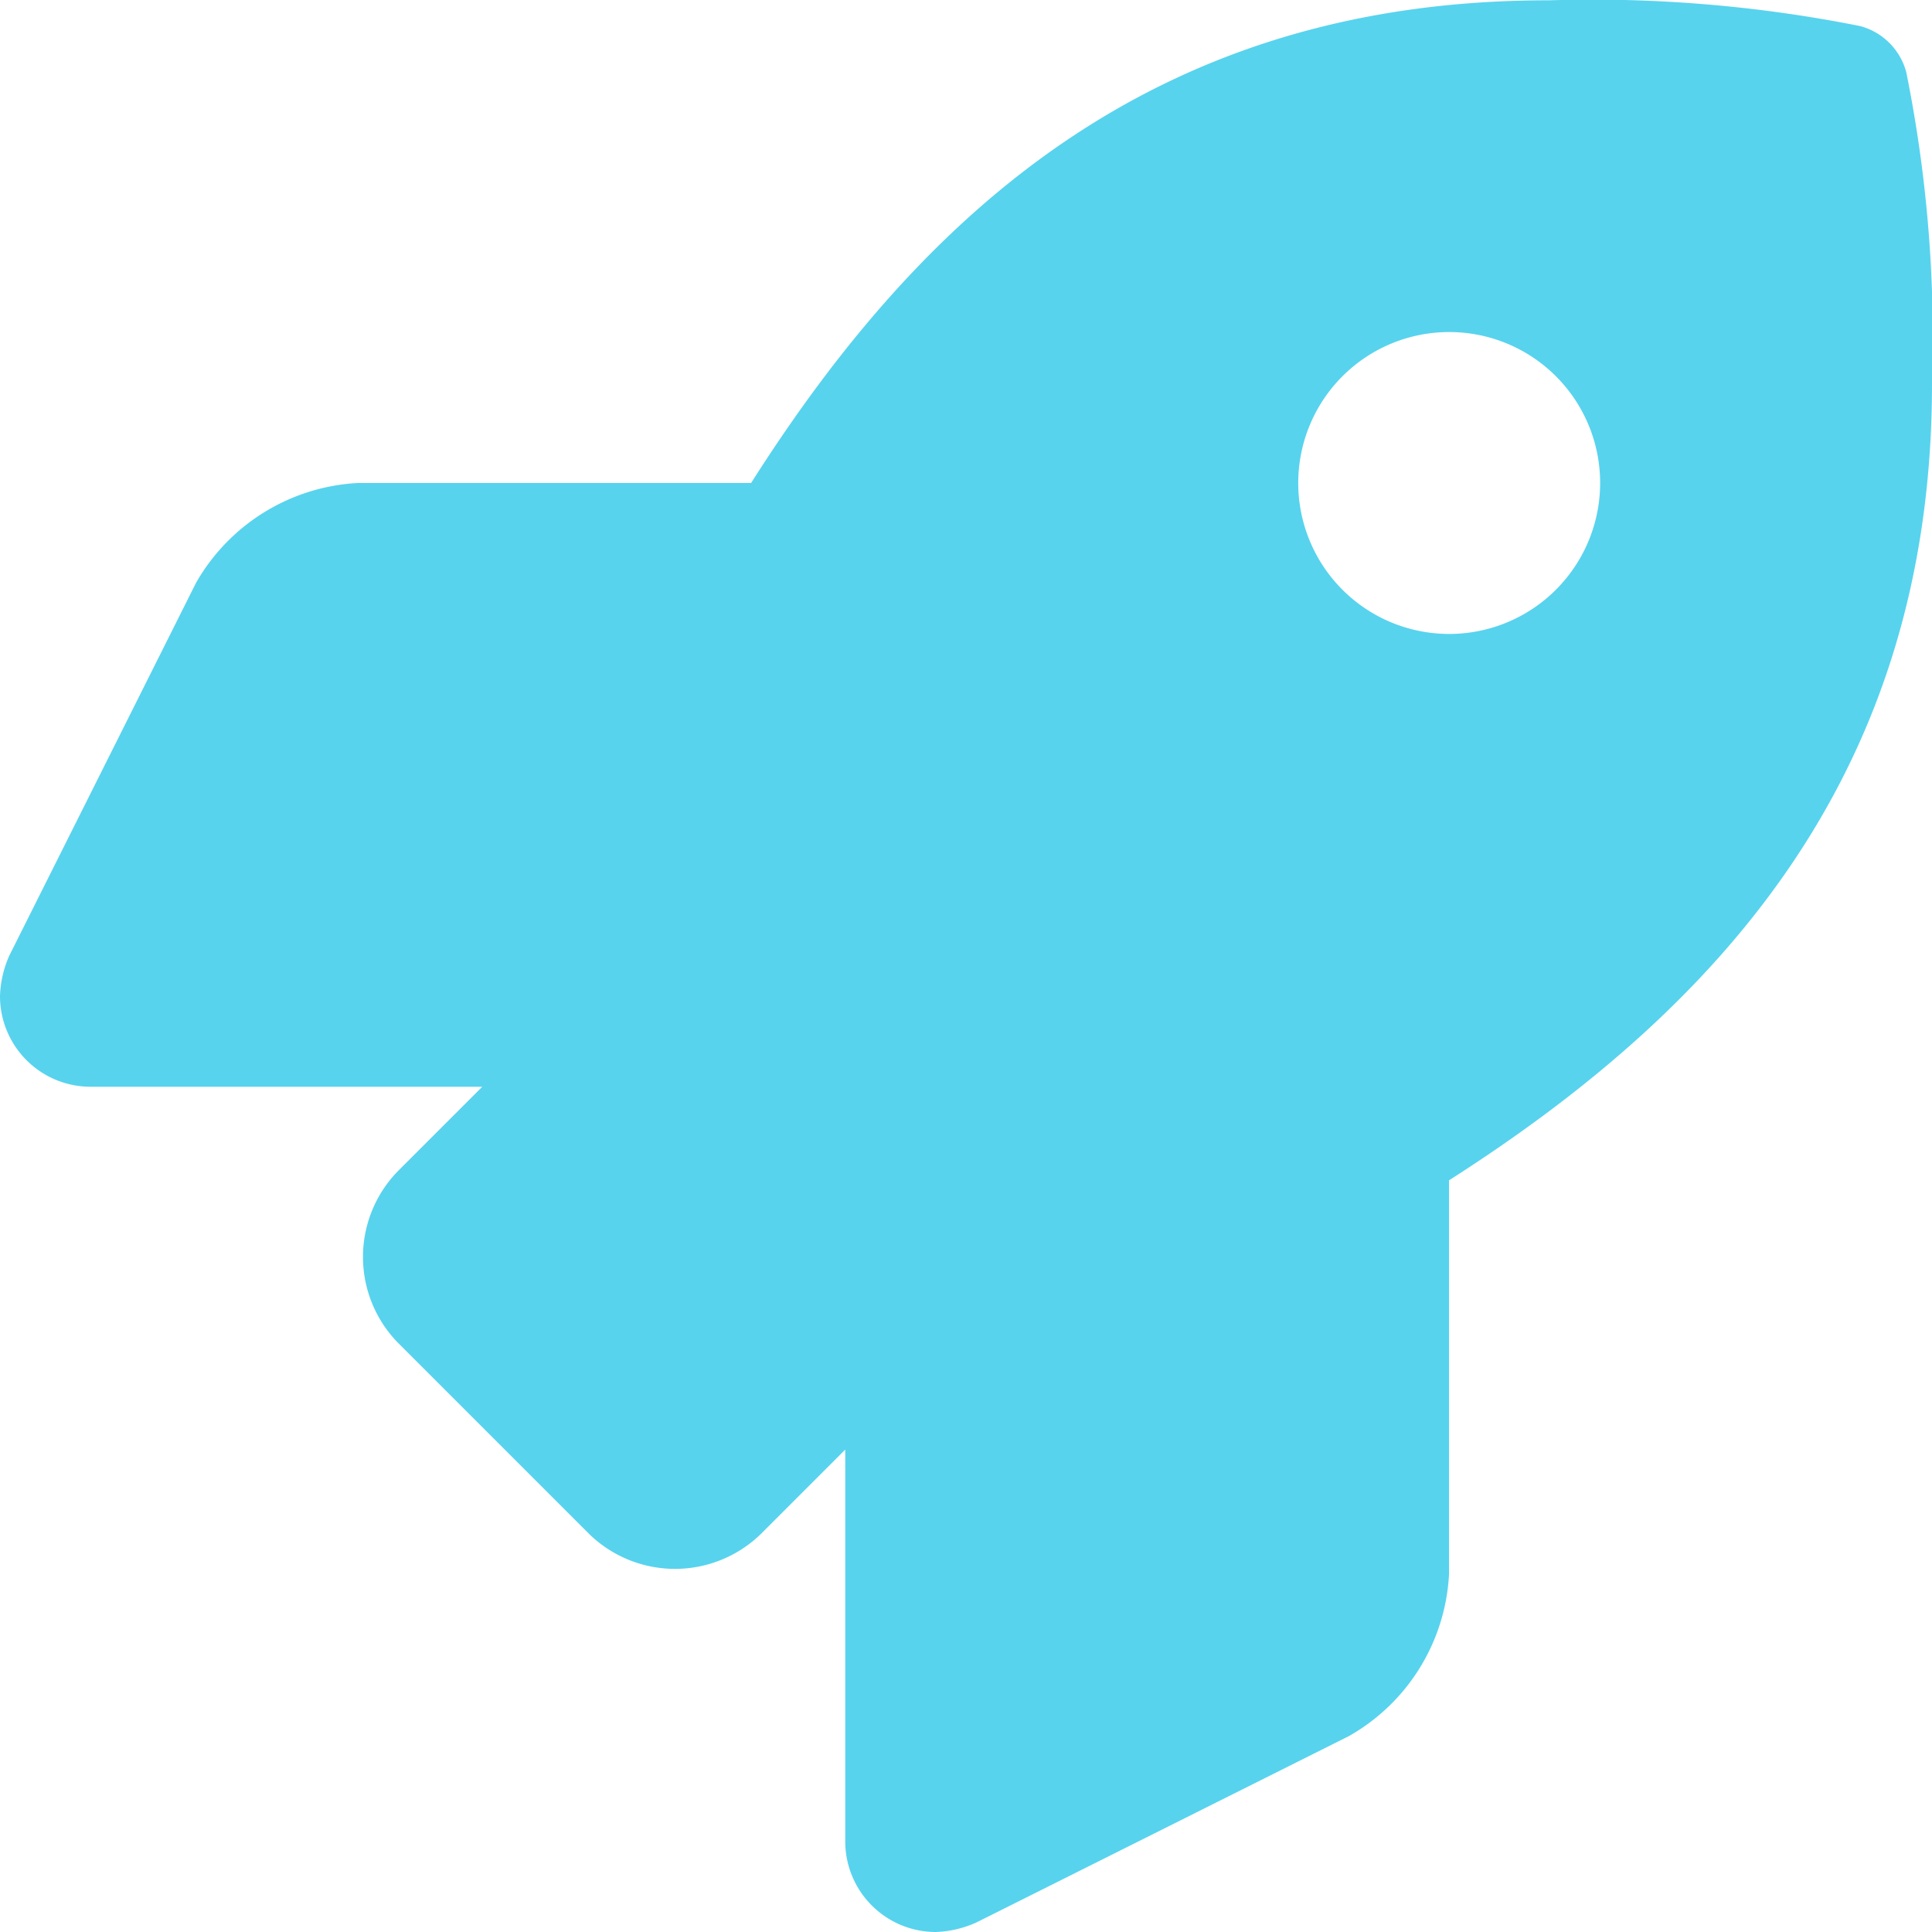 <svg xmlns="http://www.w3.org/2000/svg" width="30" height="30" viewBox="0 0 30 30"><path d="M29.6.869a1.012,1.012,0,0,0-.715-.714,21.252,21.252,0,0,0-4.834-.4C18-.25,14.371,2.985,11.663,7.25H5.557A3.081,3.081,0,0,0,3.044,8.8l-2.9,5.79A1.667,1.667,0,0,0,0,15.219a1.407,1.407,0,0,0,1.407,1.406H7.489L6.172,17.942a1.908,1.908,0,0,0,0,2.651l2.983,2.983a1.911,1.911,0,0,0,2.653,0l1.317-1.317v6.085a1.407,1.407,0,0,0,1.407,1.406,1.677,1.677,0,0,0,.627-.147l5.785-2.894A3.071,3.071,0,0,0,22.5,24.2V18.078C26.751,15.364,30,11.726,30,5.709A20.8,20.8,0,0,0,29.6.869ZM22.5,9.594A2.344,2.344,0,1,1,24.847,7.25,2.345,2.345,0,0,1,22.5,9.594Z" transform="translate(0 0.25)" fill="#57d3ee"/></svg>